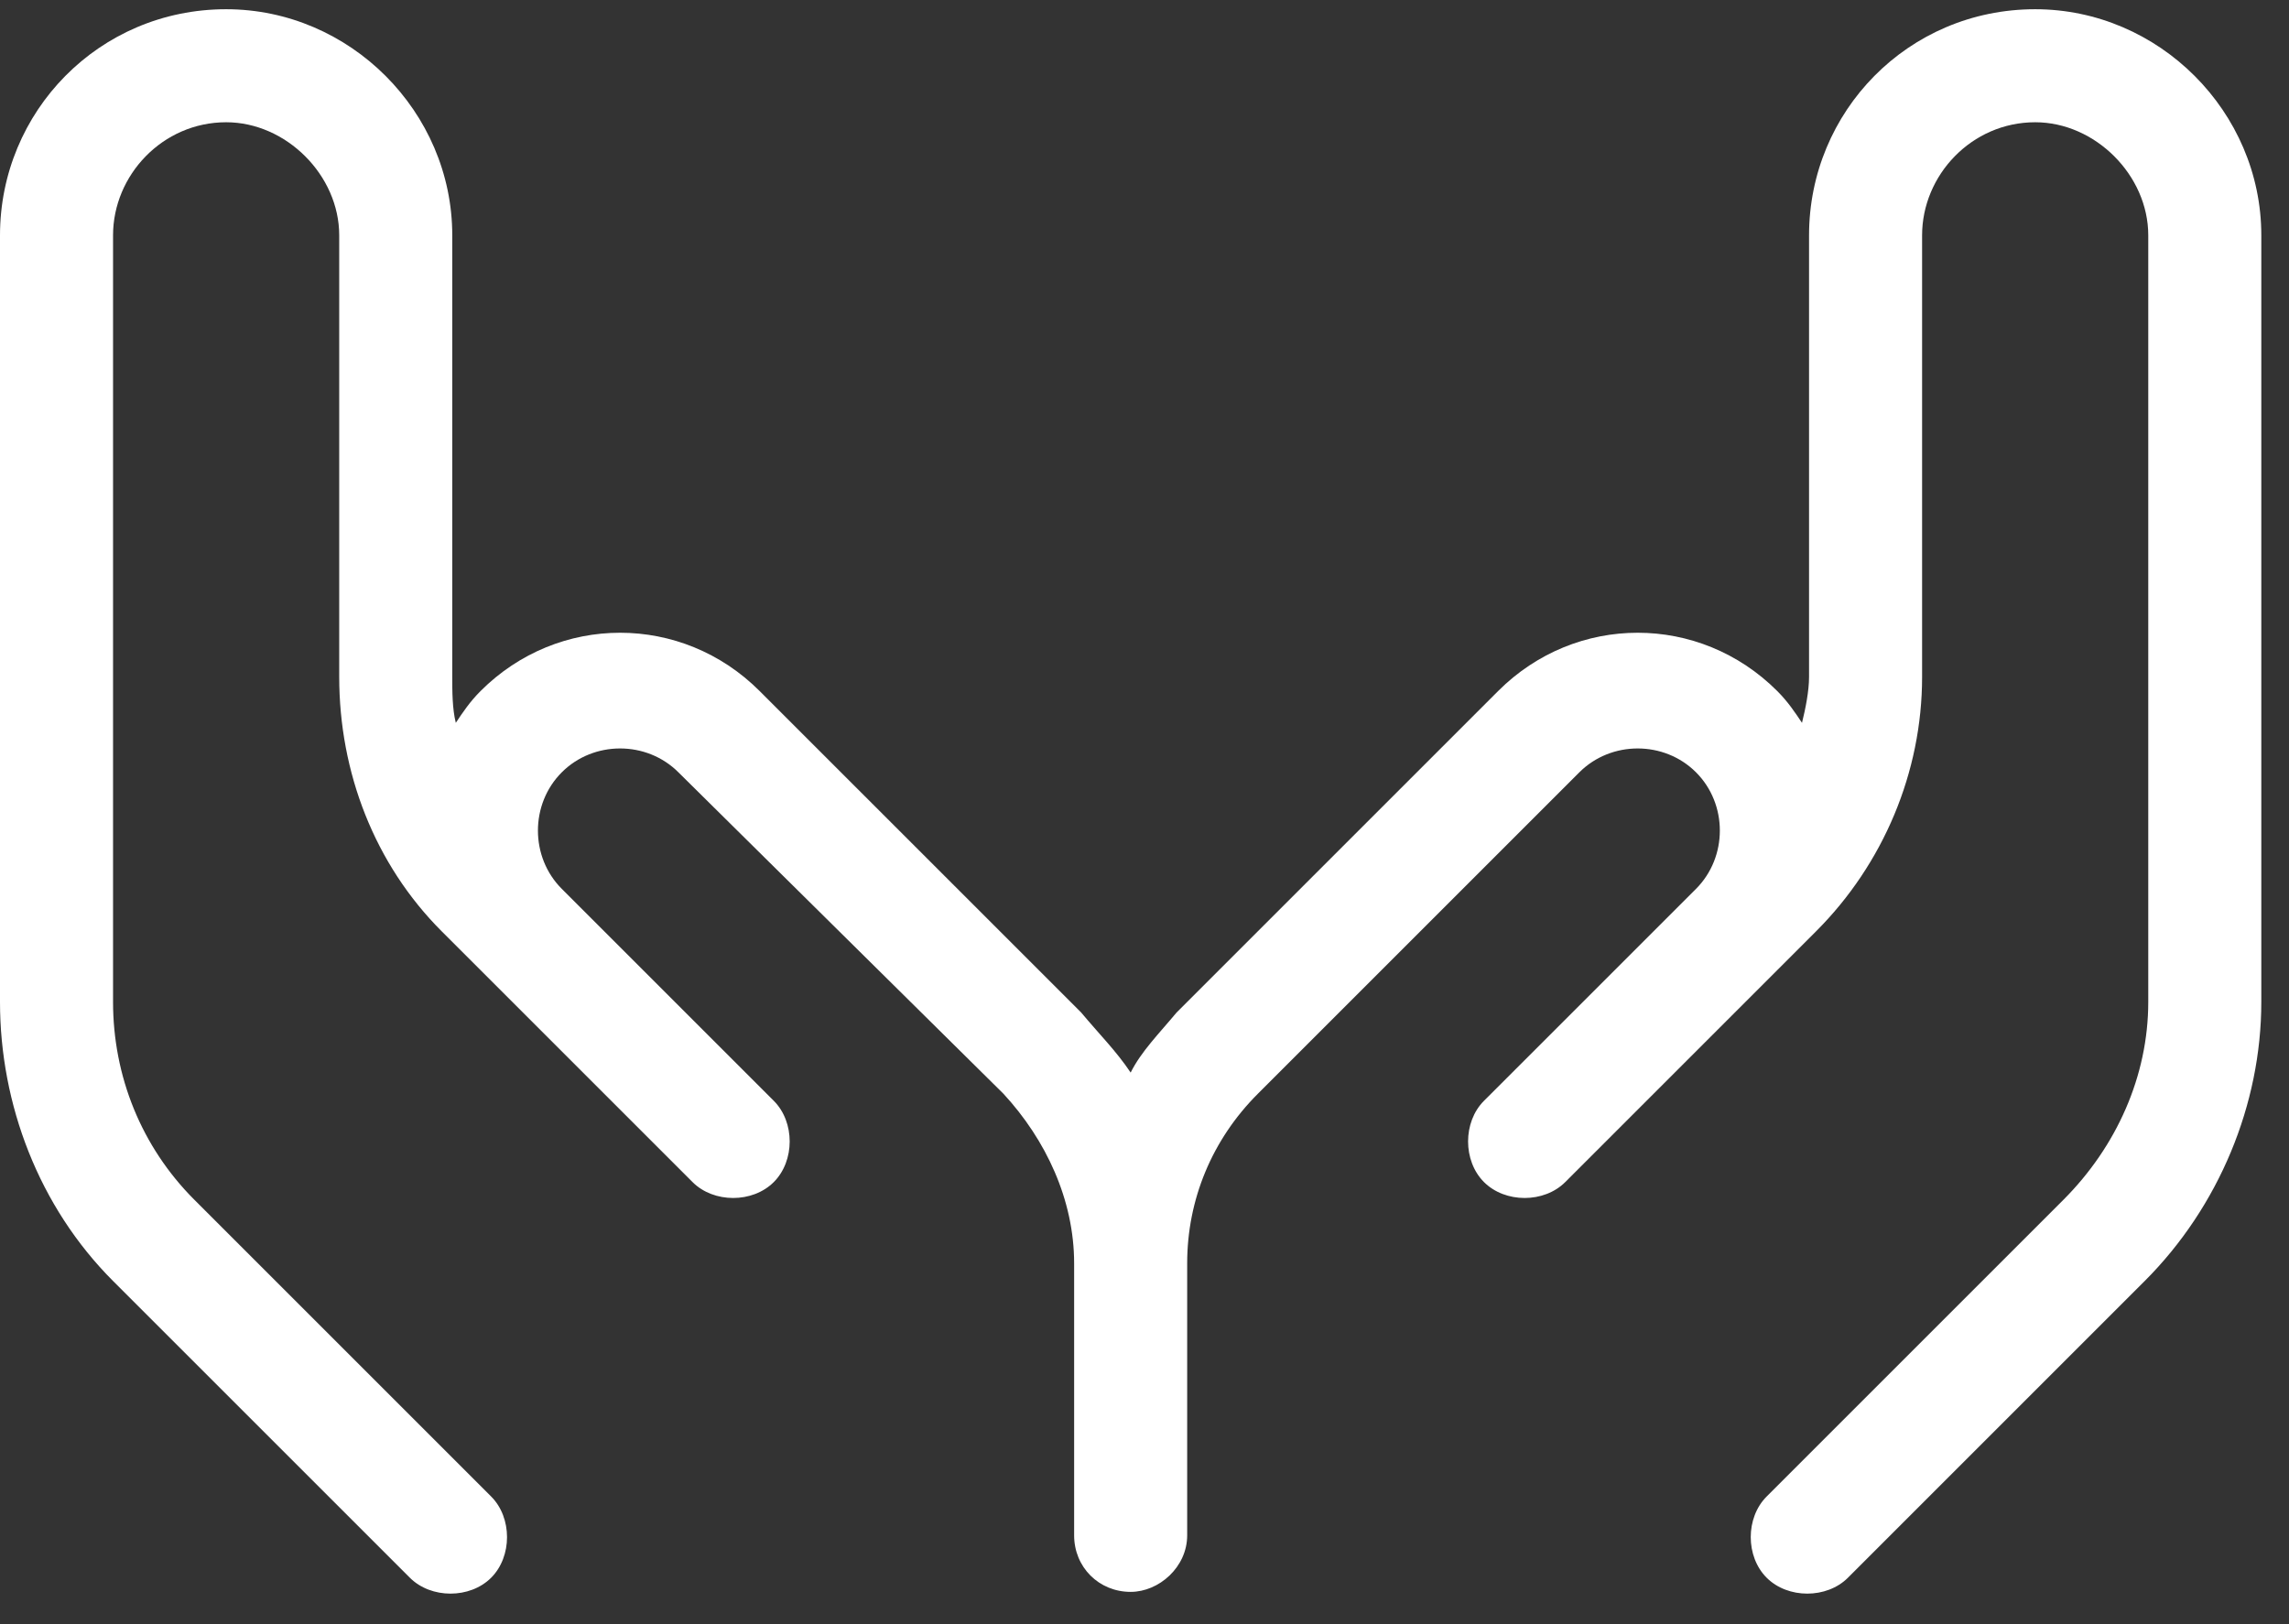 <?xml version="1.0" encoding="UTF-8"?> <svg xmlns="http://www.w3.org/2000/svg" width="62" height="44" viewBox="0 0 62 44" fill="none"><rect x="0" y="0" width="62" height="44" fill="#333333" stroke="none"/><path d="M12.25 6.375V18.338C12.25 18.721 12.25 19.199 12.346 19.582C12.537 19.295 12.729 19.008 13.016 18.721C15.121 16.615 18.471 16.615 20.576 18.721L29.285 27.43C29.764 28.004 30.242 28.482 30.625 29.057C30.912 28.482 31.391 28.004 31.869 27.43L40.578 18.721C42.684 16.615 46.033 16.615 48.139 18.721C48.426 19.008 48.617 19.295 48.809 19.582C48.904 19.199 49 18.721 49 18.338V6.375C49 3.025 51.68 0.25 55.125 0.25C58.475 0.25 61.25 3.025 61.25 6.375V27.143C61.25 29.918 60.102 32.693 58.092 34.703L50.053 42.742C49.478 43.316 48.426 43.316 47.852 42.742C47.277 42.168 47.277 41.115 47.852 40.541L55.891 32.502C57.326 31.066 58.188 29.152 58.188 27.143V6.375C58.188 4.748 56.752 3.312 55.125 3.312C53.402 3.312 52.062 4.748 52.062 6.375V18.338C52.062 20.922 51.01 23.41 49.191 25.229L48.139 26.281L43.928 30.492L42.397 32.023C41.822 32.598 40.77 32.598 40.195 32.023C39.621 31.449 39.621 30.396 40.195 29.822L41.727 28.291L45.938 24.08C46.799 23.219 46.799 21.783 45.938 20.922C45.076 20.061 43.641 20.061 42.779 20.922L34.07 29.631C32.826 30.875 32.156 32.502 32.156 34.225V41.594C32.156 42.455 31.391 43.125 30.625 43.125C29.764 43.125 29.094 42.455 29.094 41.594V34.225C29.094 32.502 28.328 30.875 27.18 29.631L18.375 20.922C17.514 20.061 16.078 20.061 15.217 20.922C14.355 21.783 14.355 23.219 15.217 24.08L19.428 28.291L20.959 29.822C21.533 30.396 21.533 31.449 20.959 32.023C20.385 32.598 19.332 32.598 18.758 32.023L17.227 30.492L13.016 26.281L11.963 25.229C10.145 23.41 9.188 20.922 9.188 18.338V6.375C9.188 4.748 7.752 3.312 6.125 3.312C4.402 3.312 3.062 4.748 3.062 6.375V27.143C3.062 29.152 3.828 31.066 5.264 32.502L13.303 40.541C13.877 41.115 13.877 42.168 13.303 42.742C12.729 43.316 11.676 43.316 11.102 42.742L3.062 34.703C1.053 32.693 0 29.918 0 27.143V6.375C0 3.025 2.68 0.25 6.125 0.25C9.475 0.25 12.25 3.025 12.25 6.375Z" fill="white"></path></svg> 